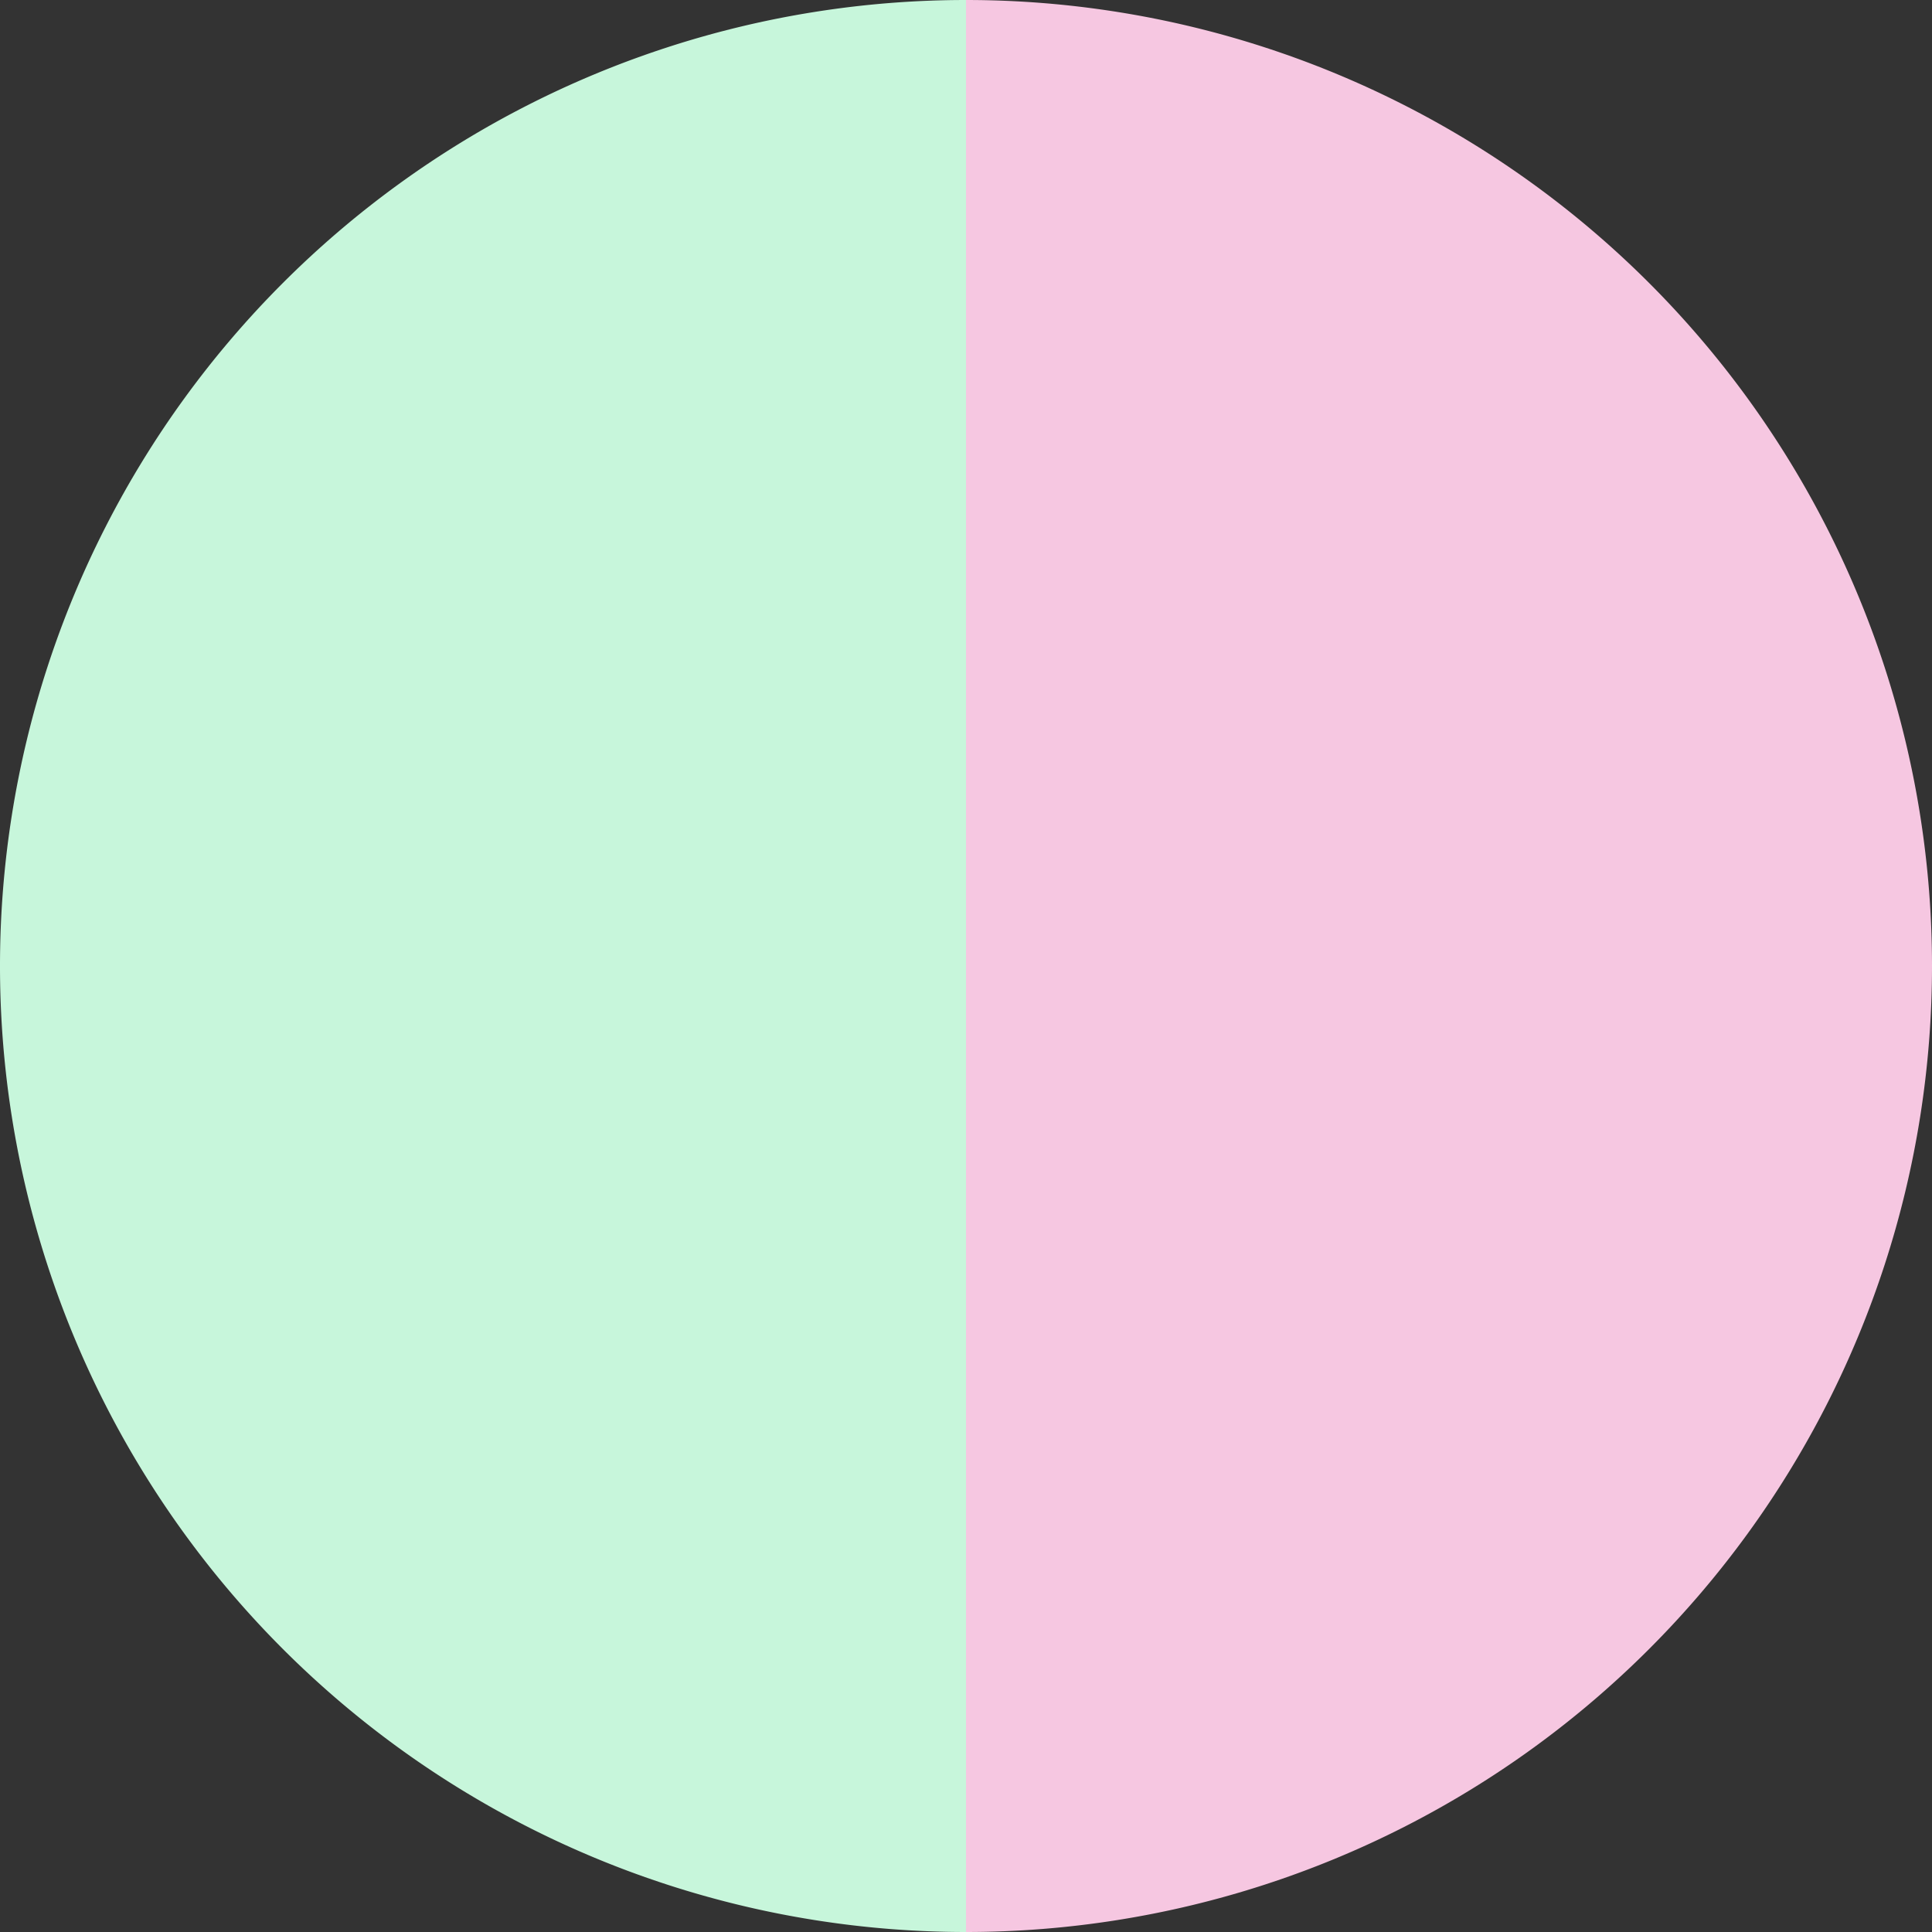 <?xml version="1.0" standalone="no"?>
<svg width="500" height="500" viewBox="-1 -1 2 2" xmlns="http://www.w3.org/2000/svg">
        <rect x="-1" y="-1" width="2" height="2" fill="#333333" stroke="none"/>
        <path d="M 0 -1 
             A 1,1 0 0,1 0 1             L 0,0
             z" fill="#f6c7e1" />
            <path d="M 0 1 
             A 1,1 0 0,1 -0 -1             L 0,0
             z" fill="#c7f6db" />
    </svg>
